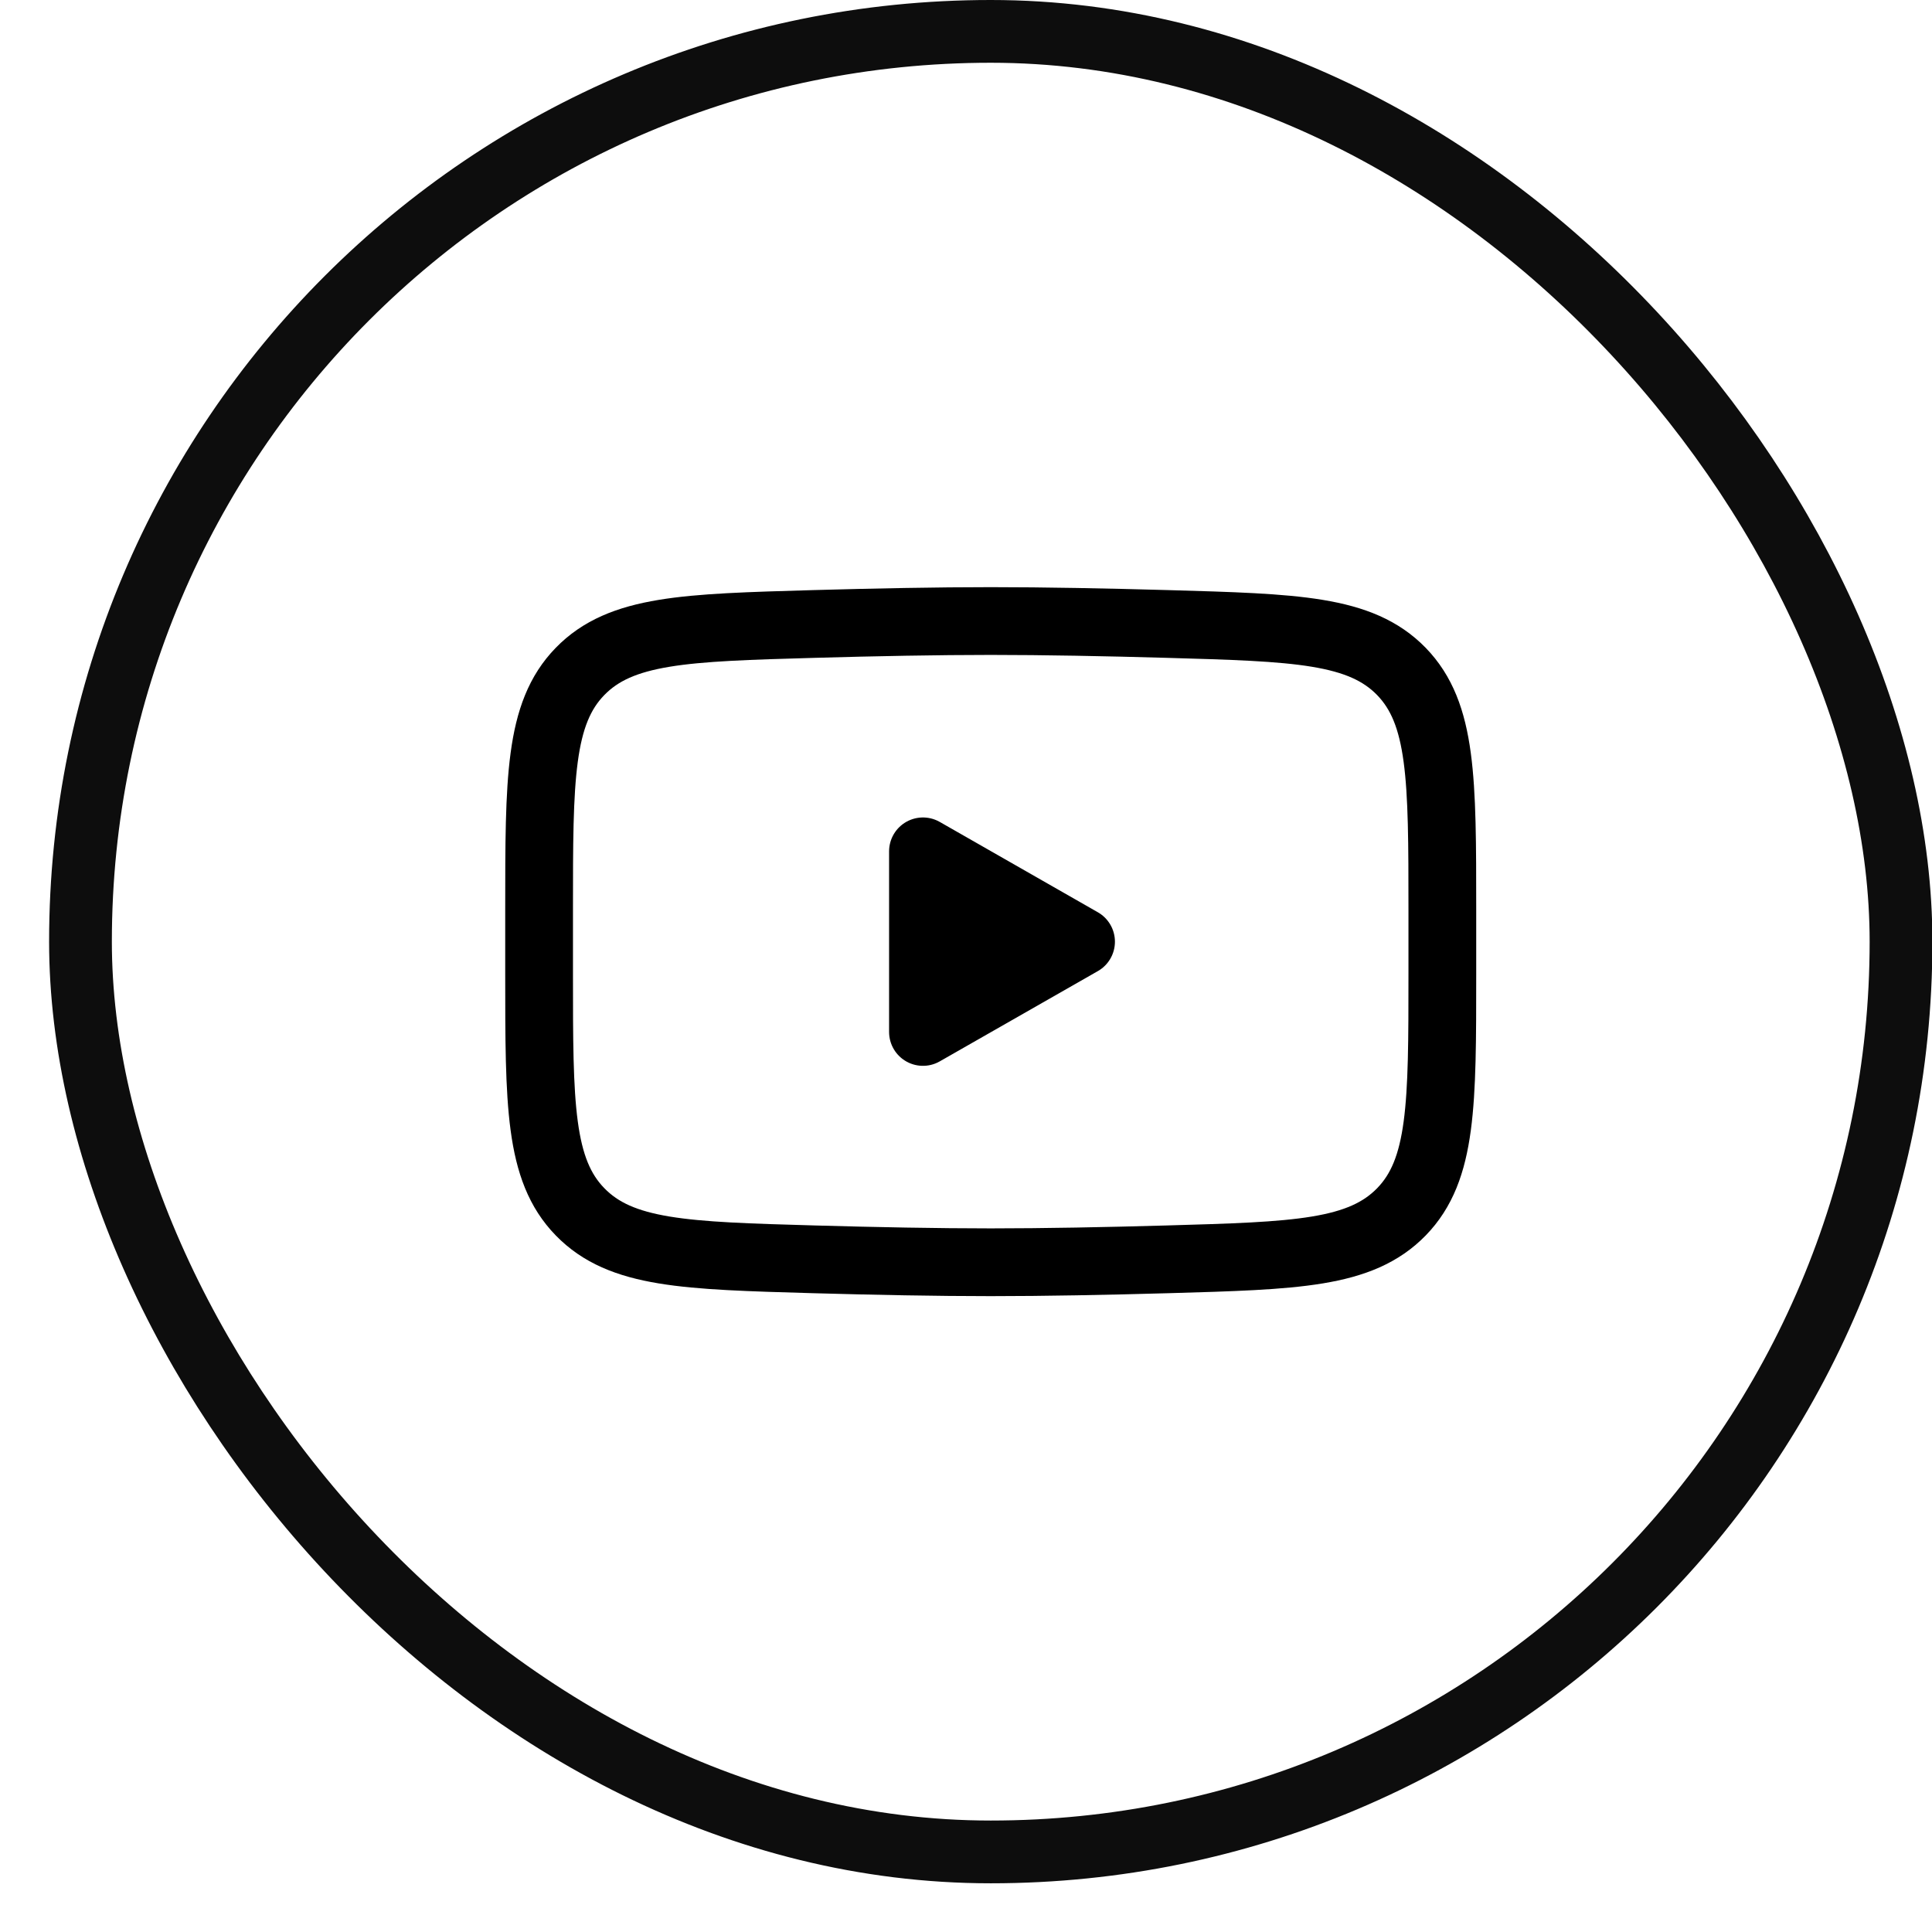 <svg width="29" height="29" viewBox="0 0 29 29" fill="none" xmlns="http://www.w3.org/2000/svg">
<rect x="1.208" y="0.471" width="27.327" height="27.327" rx="13.664" stroke="#0D0D0D" stroke-width="0.942"/>
<path d="M16.227 14.135L13.854 15.49V12.779L16.227 14.135Z" fill="black" stroke="black" stroke-width="1.017" stroke-linecap="round" stroke-linejoin="round"/>
<path d="M8.092 14.614V13.655C8.092 11.692 8.092 10.71 8.706 10.079C9.32 9.448 10.287 9.421 12.219 9.366C13.134 9.34 14.07 9.322 14.871 9.322C15.672 9.322 16.607 9.34 17.523 9.366C19.456 9.421 20.422 9.448 21.036 10.079C21.649 10.711 21.65 11.693 21.65 13.655V14.614C21.65 16.577 21.65 17.558 21.037 18.189C20.422 18.821 19.456 18.848 17.523 18.903C16.608 18.929 15.672 18.947 14.871 18.947C14.07 18.947 13.135 18.929 12.219 18.903C10.287 18.848 9.32 18.821 8.706 18.189C8.092 17.558 8.092 16.576 8.092 14.614Z" stroke="black" stroke-width="1.017"/>
</svg>
